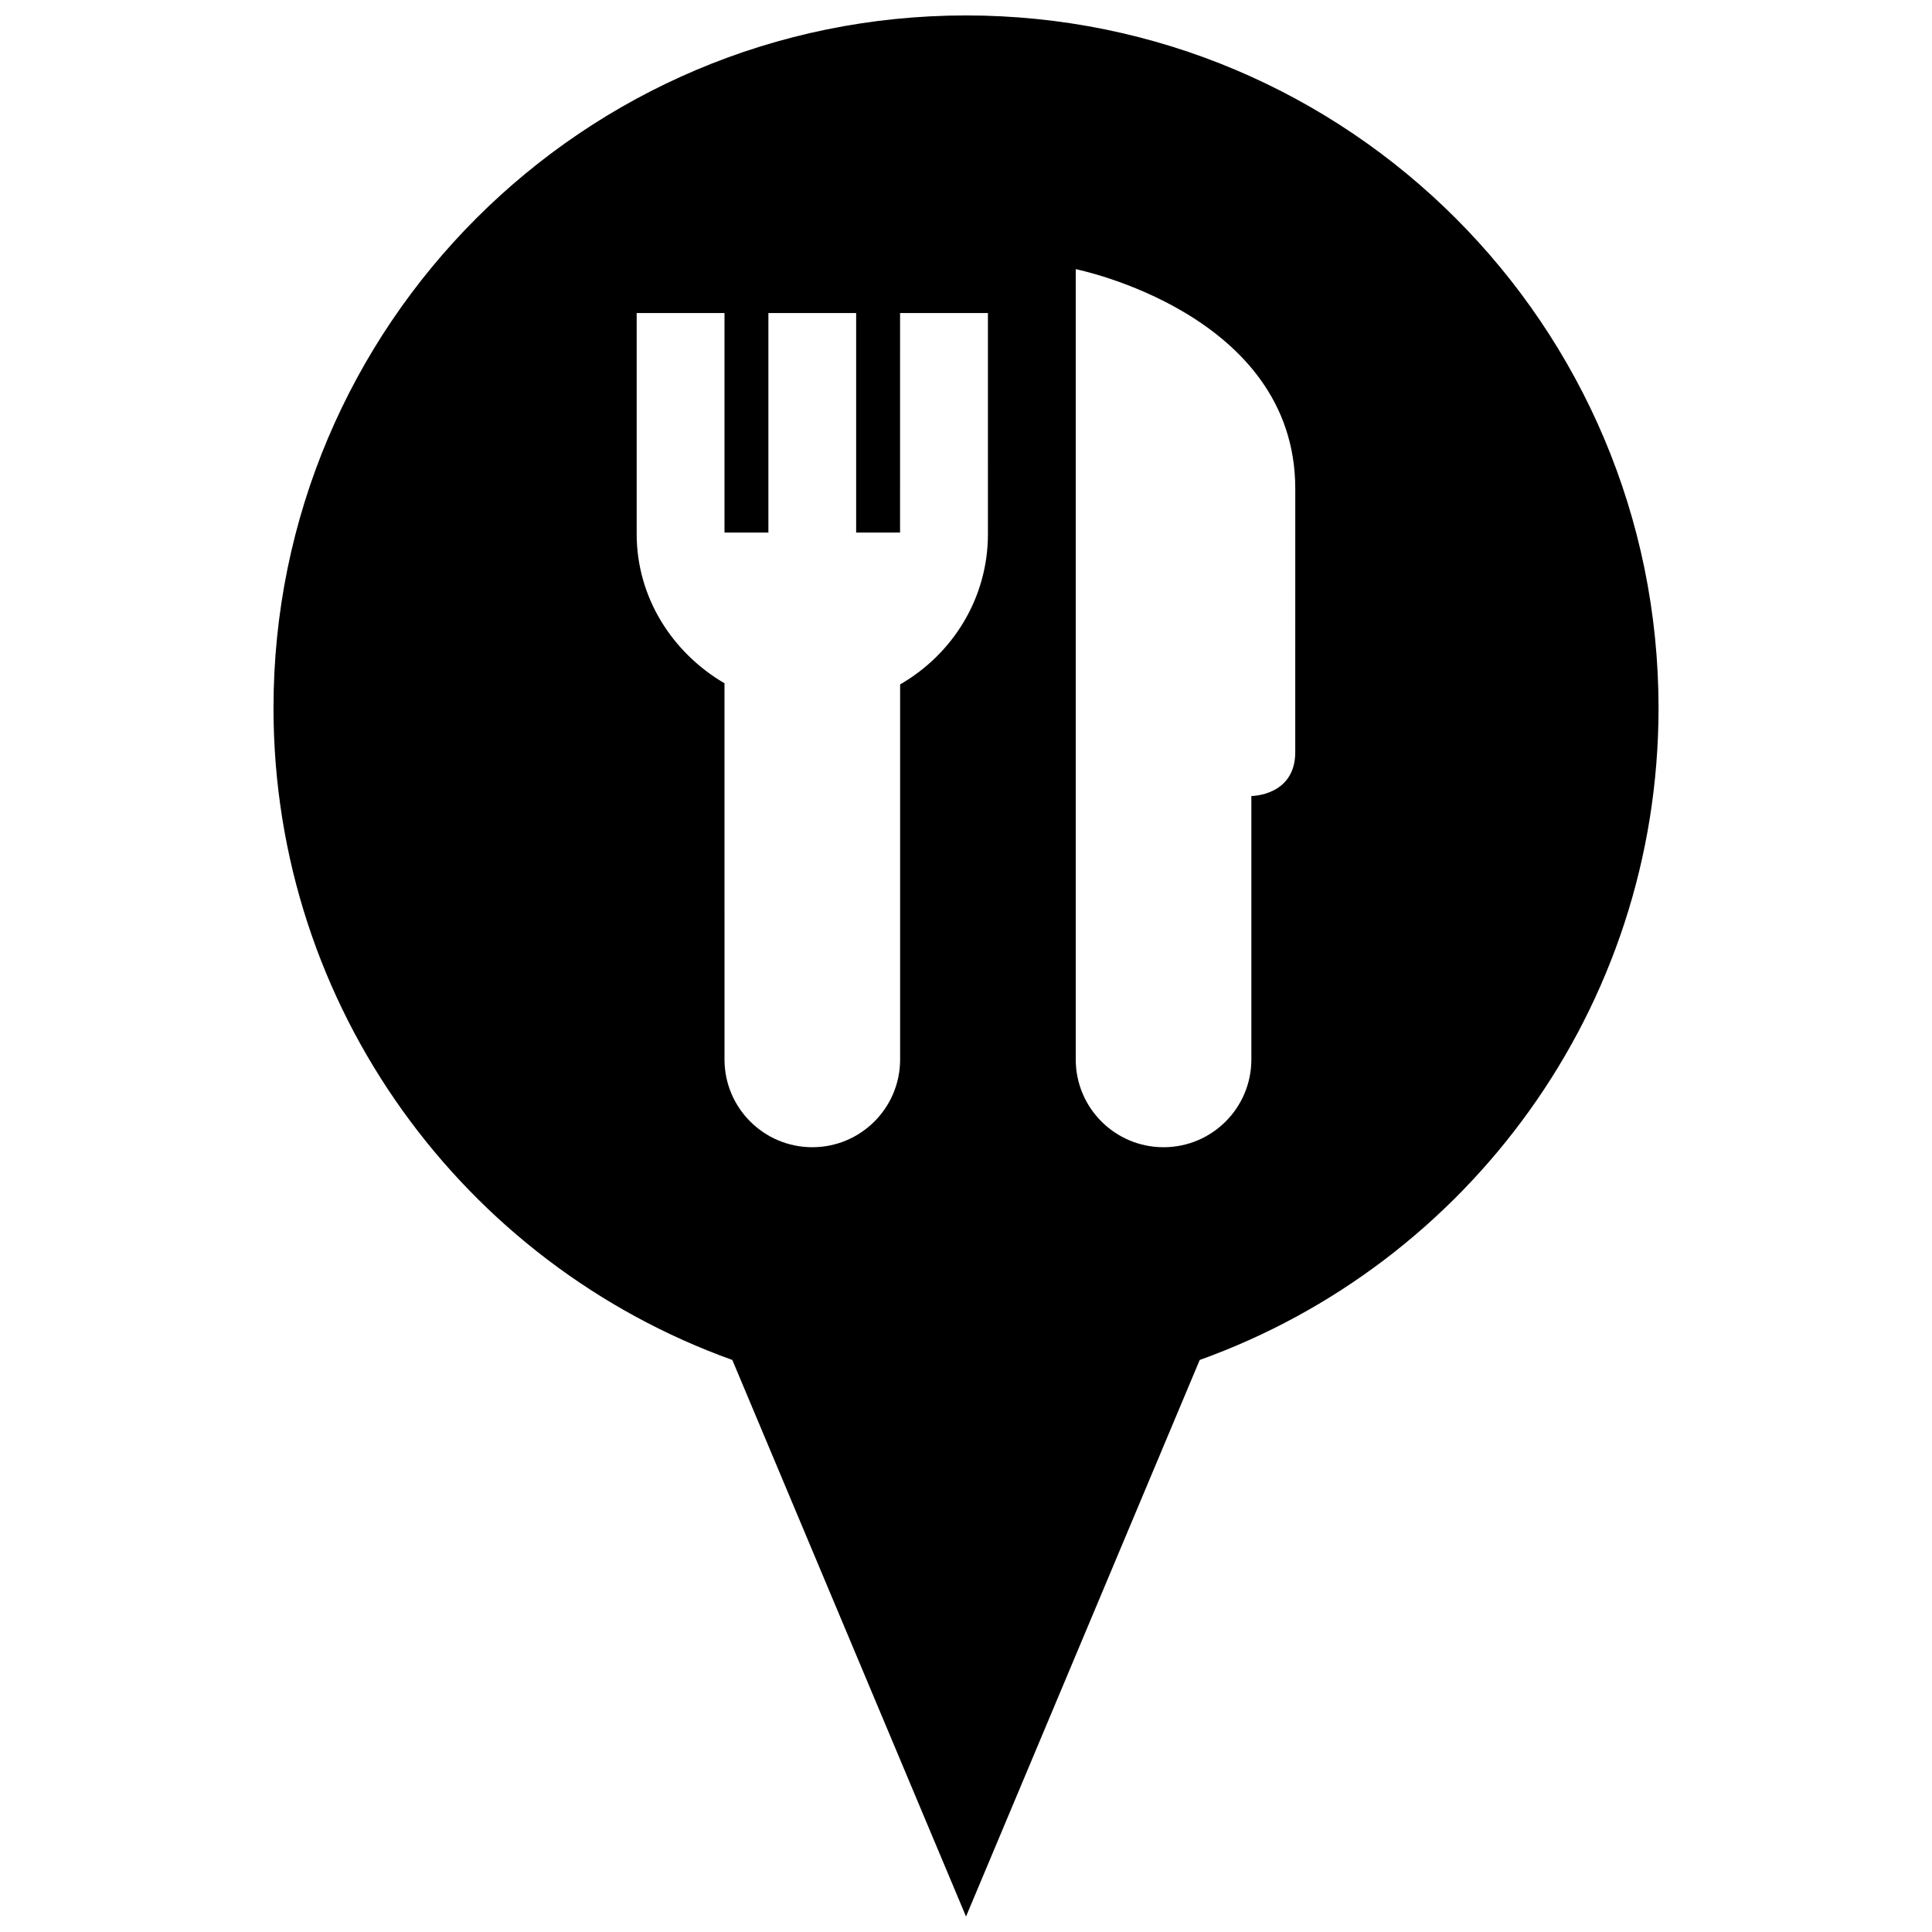 <?xml version="1.0" encoding="UTF-8"?>
<!-- Uploaded to: SVG Repo, www.svgrepo.com, Generator: SVG Repo Mixer Tools -->
<svg width="800px" height="800px" version="1.1" viewBox="144 144 512 512" xmlns="http://www.w3.org/2000/svg">
 <defs>
  <clipPath id="a">
   <path d="m216 148.09h368v503.81h-368z"/>
  </clipPath>
 </defs>
 <g clip-path="url(#a)">
  <path d="m400 148.09c-101.35 0-183.52 82.168-183.52 183.52 0 79.617 50.707 147.38 121.59 172.79l61.934 147.5 61.934-147.5c70.875-25.406 121.59-93.176 121.59-172.79-0.004-101.35-82.168-183.52-183.52-183.52zm5.812 137.43c0 17.109-9.43 31.883-23.27 39.855v99.383c0 12.852-10.418 23.266-23.27 23.266-12.852 0-23.27-10.414-23.27-23.266l-0.004-99.684c-13.77-8.047-23.27-22.668-23.27-39.555v-58.562h23.27v58.176h11.637v-58.176h23.254v58.176h11.637l0.004-58.176h23.281zm81.445 57.793c0 11.637-11.633 11.637-11.633 11.637v69.812c0 12.852-10.418 23.266-23.27 23.266-12.852 0-23.27-10.414-23.27-23.266v-209.43s58.176 11.633 58.176 58.176c-0.004 46.535-0.004 69.809-0.004 69.809z"/>
 </g>
</svg>